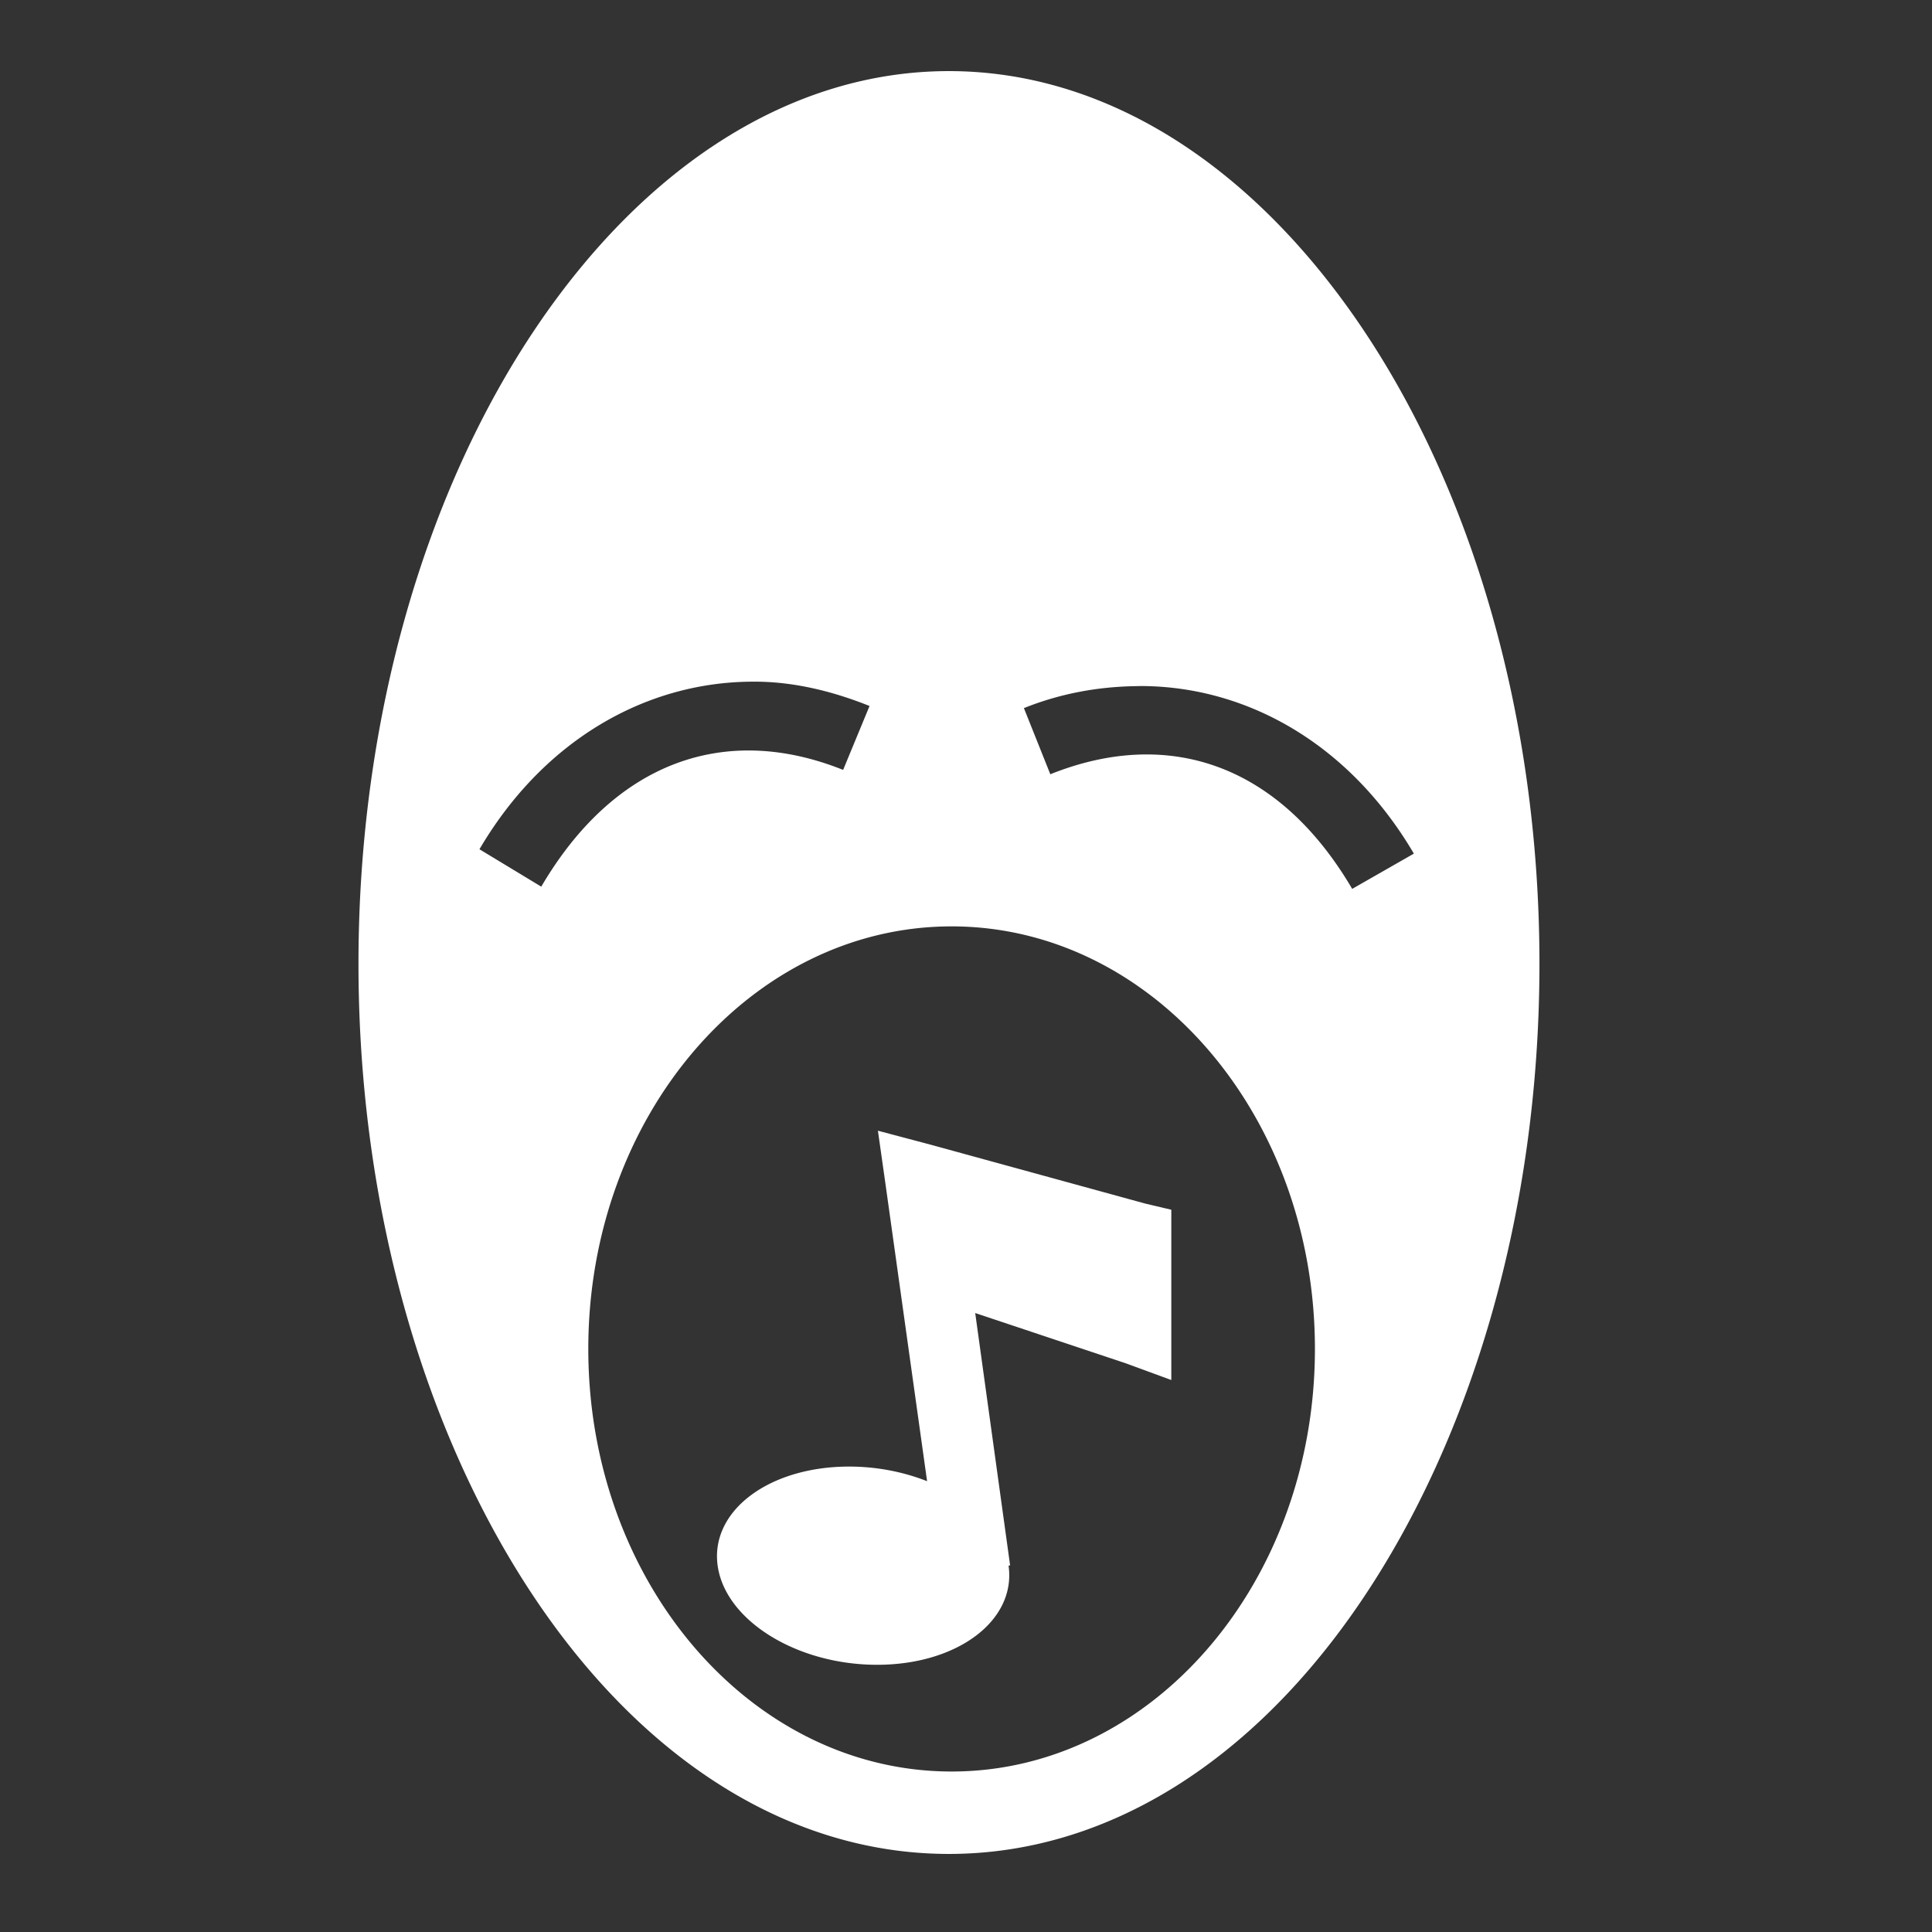<svg xmlns="http://www.w3.org/2000/svg" width="512" height="512"><rect width="100%" height="100%" fill="#333333" stroke="none"/><path d="M251.47 18.844c-42.103 0-80.822 25.502-109.532 68.156C113.227 129.654 95 189.316 95 255.406s18.227 125.784 46.938 168.438c28.71 42.653 67.43 67.468 109.53 67.468 42.102 0 80.853-24.815 109.563-67.468 28.712-42.654 46.94-102.347 46.94-168.438 0-66.09-18.228-125.752-46.94-168.406-28.71-42.654-67.46-68.156-109.56-68.156zm-52.94 161.812a79.558 79.558 0 0 1 2.72 0c9.685.198 19.48 2.548 29.188 6.438l-7 16.937c-31.307-12.544-60.594-2.12-80 30.94l-16.375-9.908c16.74-28.52 43.404-44.005 71.468-44.406zm104.72 1.156c28.064.402 54.695 15.886 71.438 44.407l-16.344 9.342c-19.407-33.06-48.694-42.918-80-30.375l-7-17.53c9.707-3.89 19.502-5.615 29.187-5.813.91-.02 1.815-.044 2.72-.03zM252.187 245.5c53.175 0 96.282 50.127 96.282 111.97 0 61.838-43.108 112-96.283 112-53.174 0-96.28-50.16-96.28-112 0-61.843 43.106-111.97 96.28-111.97zm-19.53 54.156 2 14.094 11.03 78.78c-6.2-2.444-13.285-3.874-20.656-3.874-21.288 0-36.88 11.77-34.843 26.28 2.04 14.513 20.96 26.25 42.25 26.25s36.883-11.737 34.844-26.25c0-.01.002-.02 0-.03l.408-.062-9.25-66.875 39.875 13.31 12.093 4.44v-45.126l-6.875-1.625-57.186-15.69-13.688-3.624z" fill="#fff"/></svg>